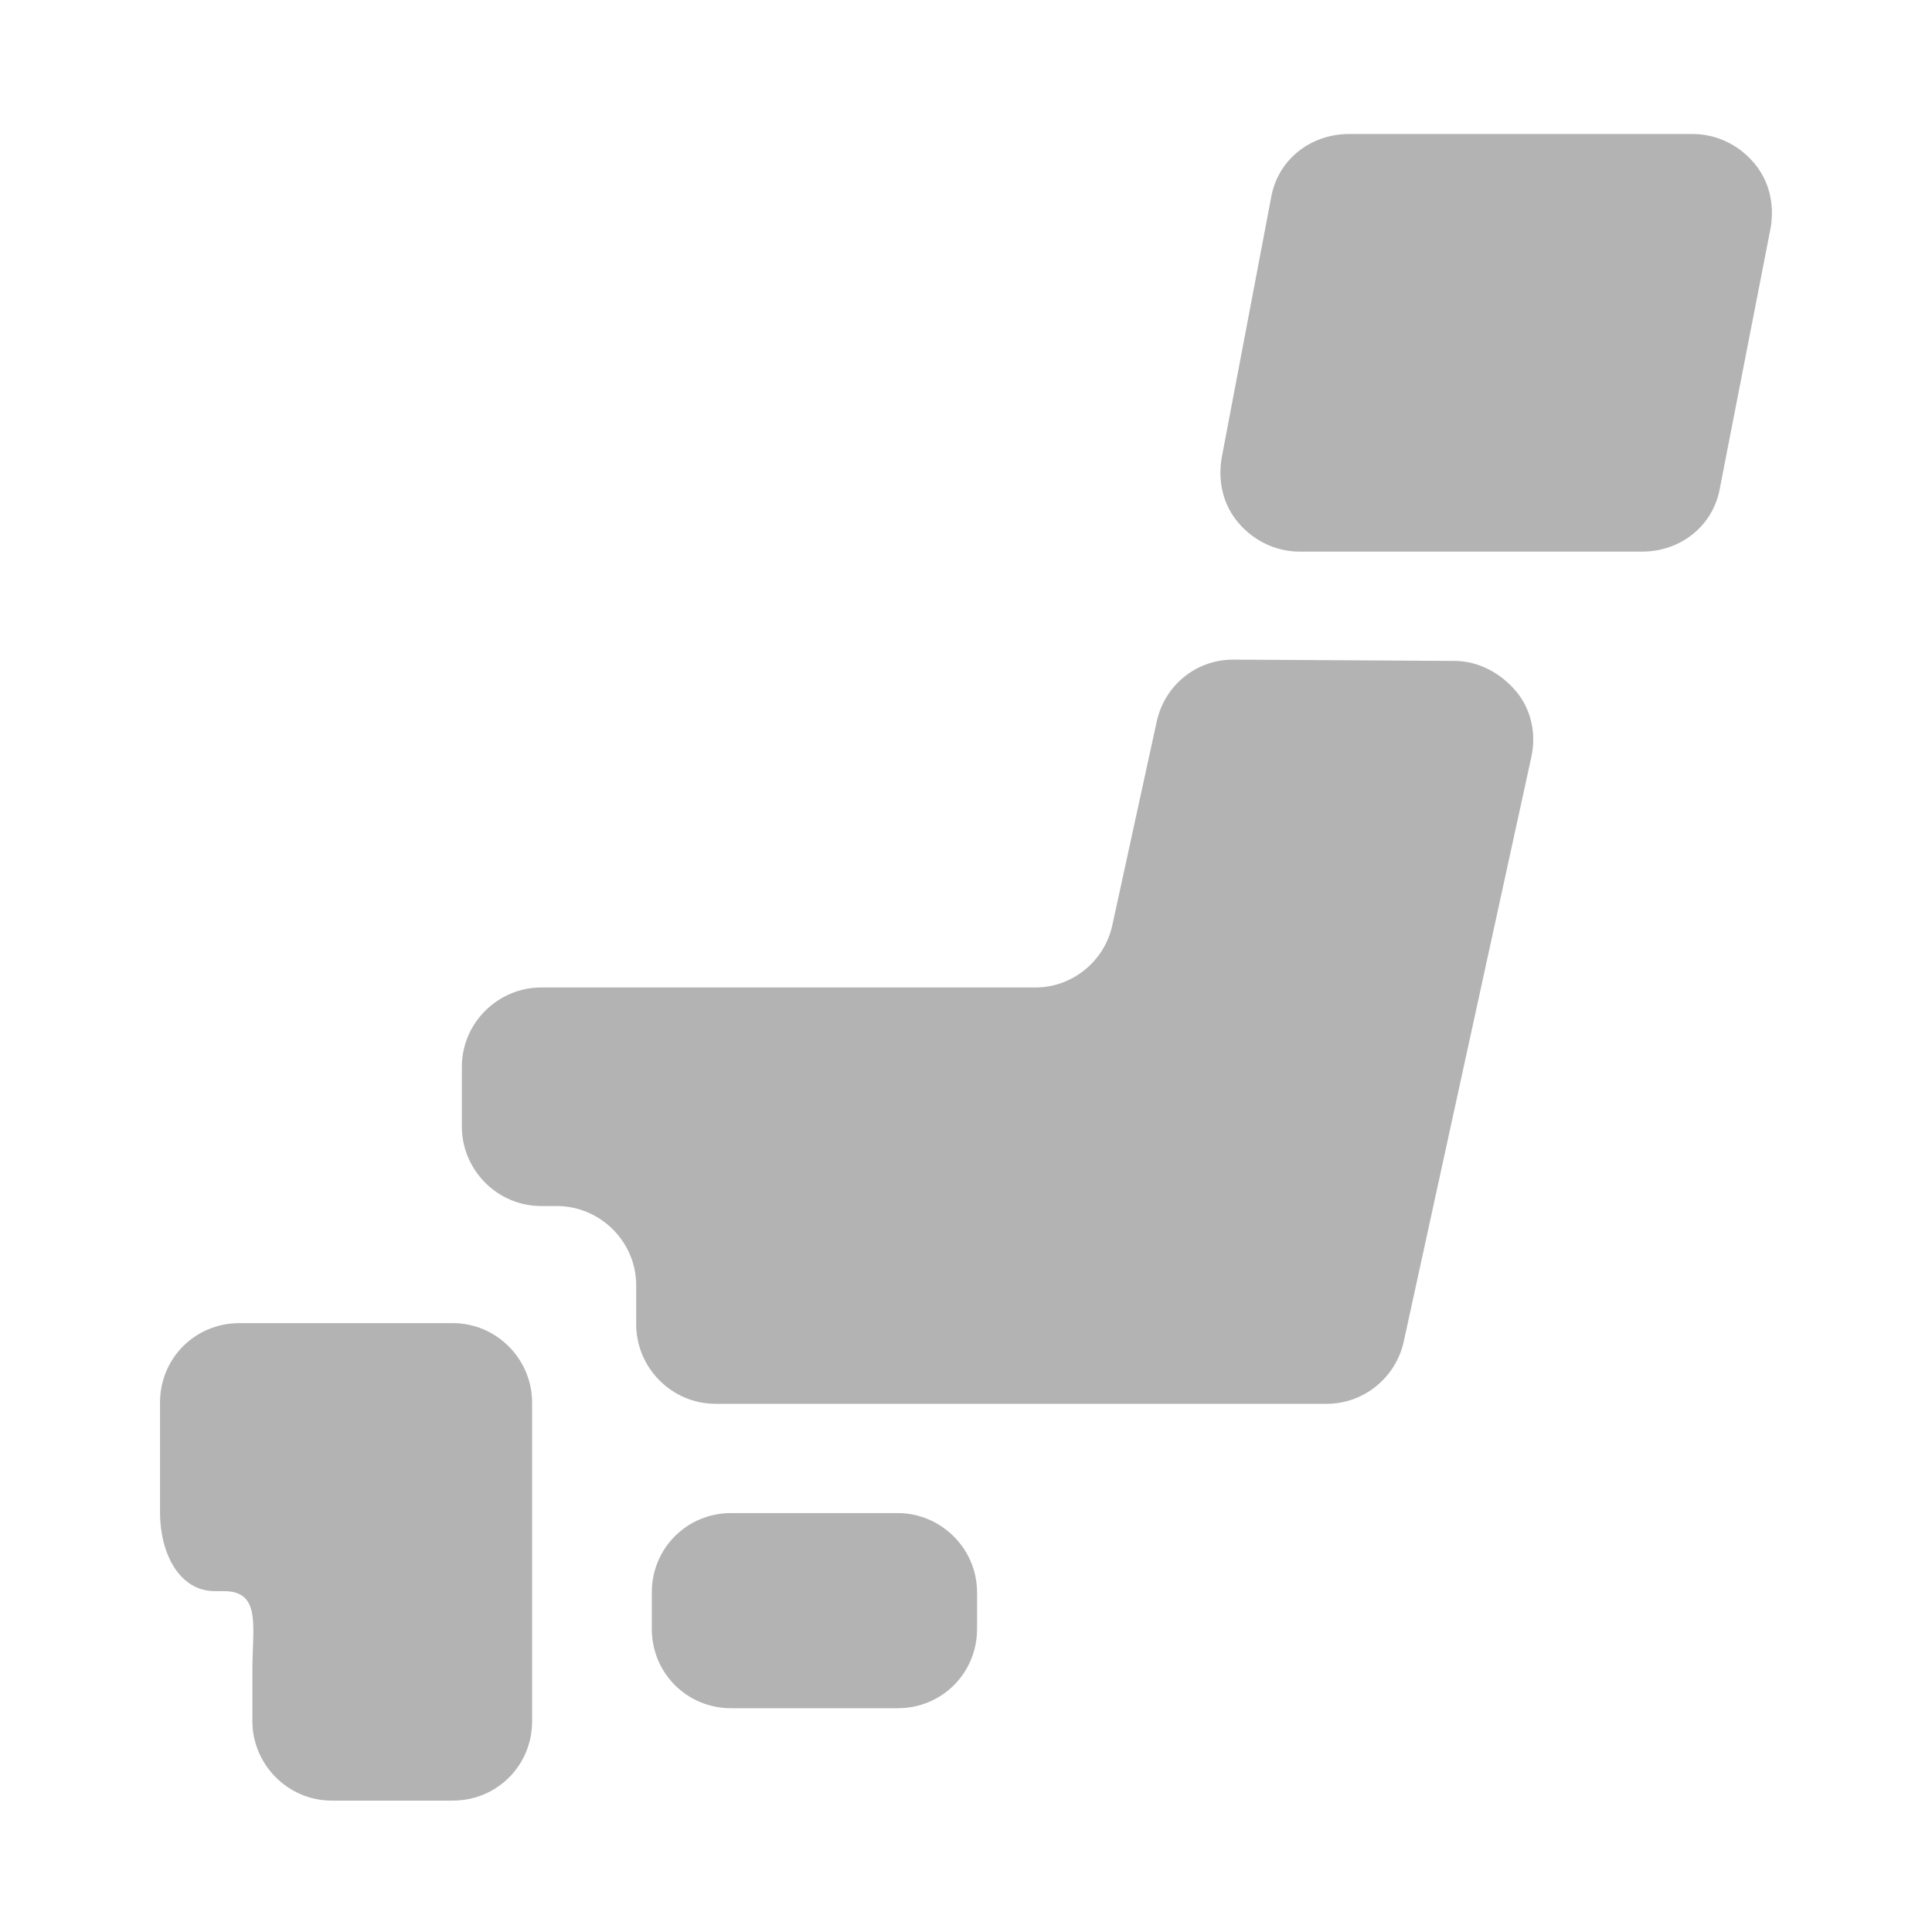 <?xml version="1.0" encoding="utf-8"?>
<!-- Generator: Adobe Illustrator 26.0.2, SVG Export Plug-In . SVG Version: 6.00 Build 0)  -->
<svg version="1.1" id="レイヤー_1" xmlns="http://www.w3.org/2000/svg" xmlns:xlink="http://www.w3.org/1999/xlink" x="0px"
	 y="0px" width="148.5px" height="148.5px" viewBox="0 0 148.5 148.5" style="enable-background:new 0 0 148.5 148.5;"
	 xml:space="preserve">
<style type="text/css">
	.st0{fill:#B3B3B3;}
</style>
<g>
	<path class="st0" d="M75.1,125.2c0,3.4-2.7,6.1-6.1,6.1H56.2c-3.4,0-6.1-2.7-6.1-6.1v-2.8c0-3.4,2.7-6.1,6.1-6.1h12.8
		c3.3,0,6.1,2.7,6.1,6.1L75.1,125.2L75.1,125.2z"/>
	<path class="st0" d="M19.4,101.7h-1c-3.4,0-6.1,2.7-6.1,6.1v8.4c0,3.4,1.6,6.1,4.2,6.1h0.7c2.9,0,2.2,2.7,2.2,6.1v3.9
		c0,3.3,2.7,6.1,6.1,6.1h9.3c3.4,0,6.1-2.7,6.1-6.1v-10v-14.5c0-3.3-2.7-6.1-6.1-6.1H19.4z"/>
	<path class="st0" d="M94.8,50.7c-2.9,0-5.3,2-5.9,4.8l-3.4,15.6c-0.6,2.8-3.1,4.8-5.9,4.8h-38c-3.3,0-6.1,2.7-6.1,6.1v4.6
		c0,3.3,2.7,6.1,6.1,6.1h1.2c3.3,0,6.1,2.7,6.1,6.1v3c0,3.3,2.7,6.1,6.1,6.1h47c2.8,0,5.3-2,5.9-4.8l9.8-44.9c0.4-1.8,0-3.7-1.2-5.1
		c-1.2-1.4-2.9-2.3-4.7-2.3L94.8,50.7L94.8,50.7z"/>
	<path class="st0" d="M132.2,37.5c-0.5,2.9-3,4.9-6,4.9H99.9c-1.8,0-3.5-0.8-4.7-2.2s-1.6-3.2-1.3-5l3.8-20c0.5-2.9,3-4.9,6-4.9
		h26.4c1.8,0,3.5,0.8,4.7,2.2c1.2,1.4,1.6,3.2,1.3,5L132.2,37.5z"/>
</g>
</svg>
